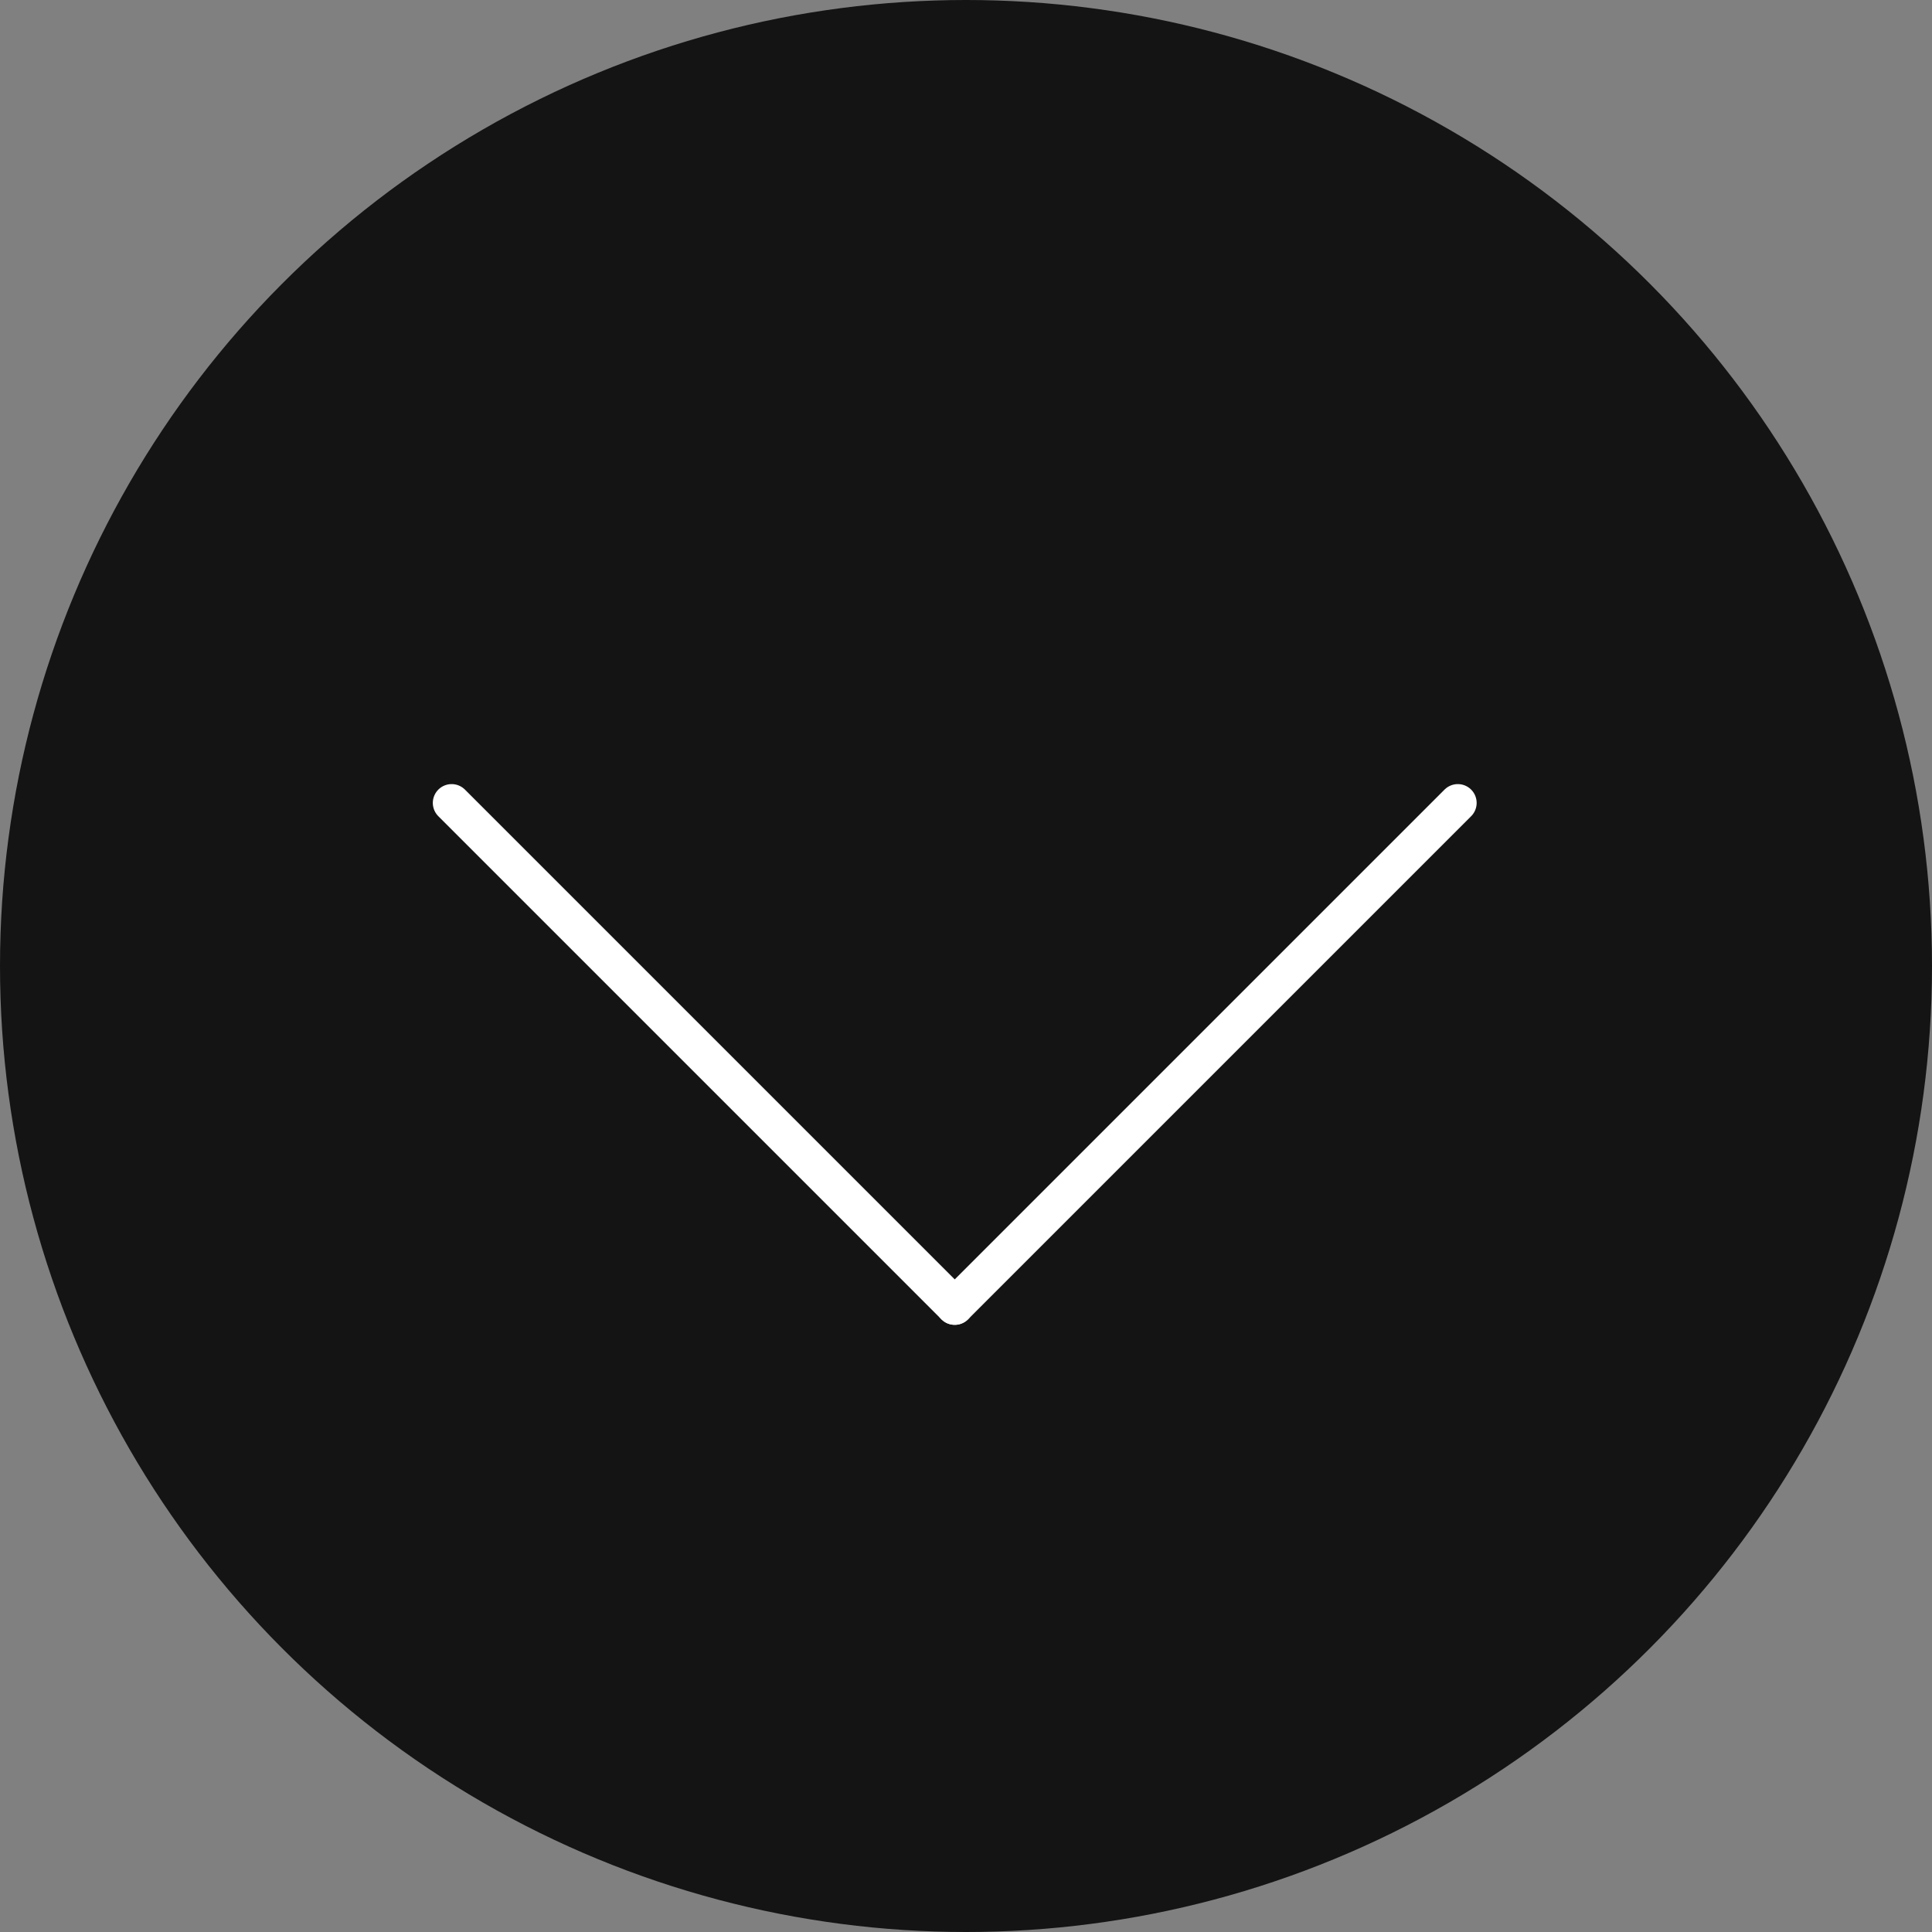 <?xml version="1.0" encoding="UTF-8"?> <svg xmlns="http://www.w3.org/2000/svg" width="77" height="77" viewBox="0 0 77 77"><rect x="0" y="0" width="77" height="77" fill="#808080" stroke="none"/><g id="Group_10597" data-name="Group 10597" transform="translate(-203 -7070.578)"><circle id="Ellipse_839" data-name="Ellipse 839" cx="38.5" cy="38.5" r="38.5" transform="translate(203 7070.578)" fill="#141414"></circle><g id="Group_10582" data-name="Group 10582" transform="translate(-16.644 6259.006)"><line id="Line_374" data-name="Line 374" y1="20.051" x2="20.051" transform="translate(257.695 843.572)" fill="none" stroke="#fff" stroke-linecap="round" stroke-width="1.5"></line><line id="Line_375" data-name="Line 375" x1="20.051" y1="20.051" transform="translate(237.644 843.572)" fill="none" stroke="#fff" stroke-linecap="round" stroke-width="1.5"></line></g></g></svg> 